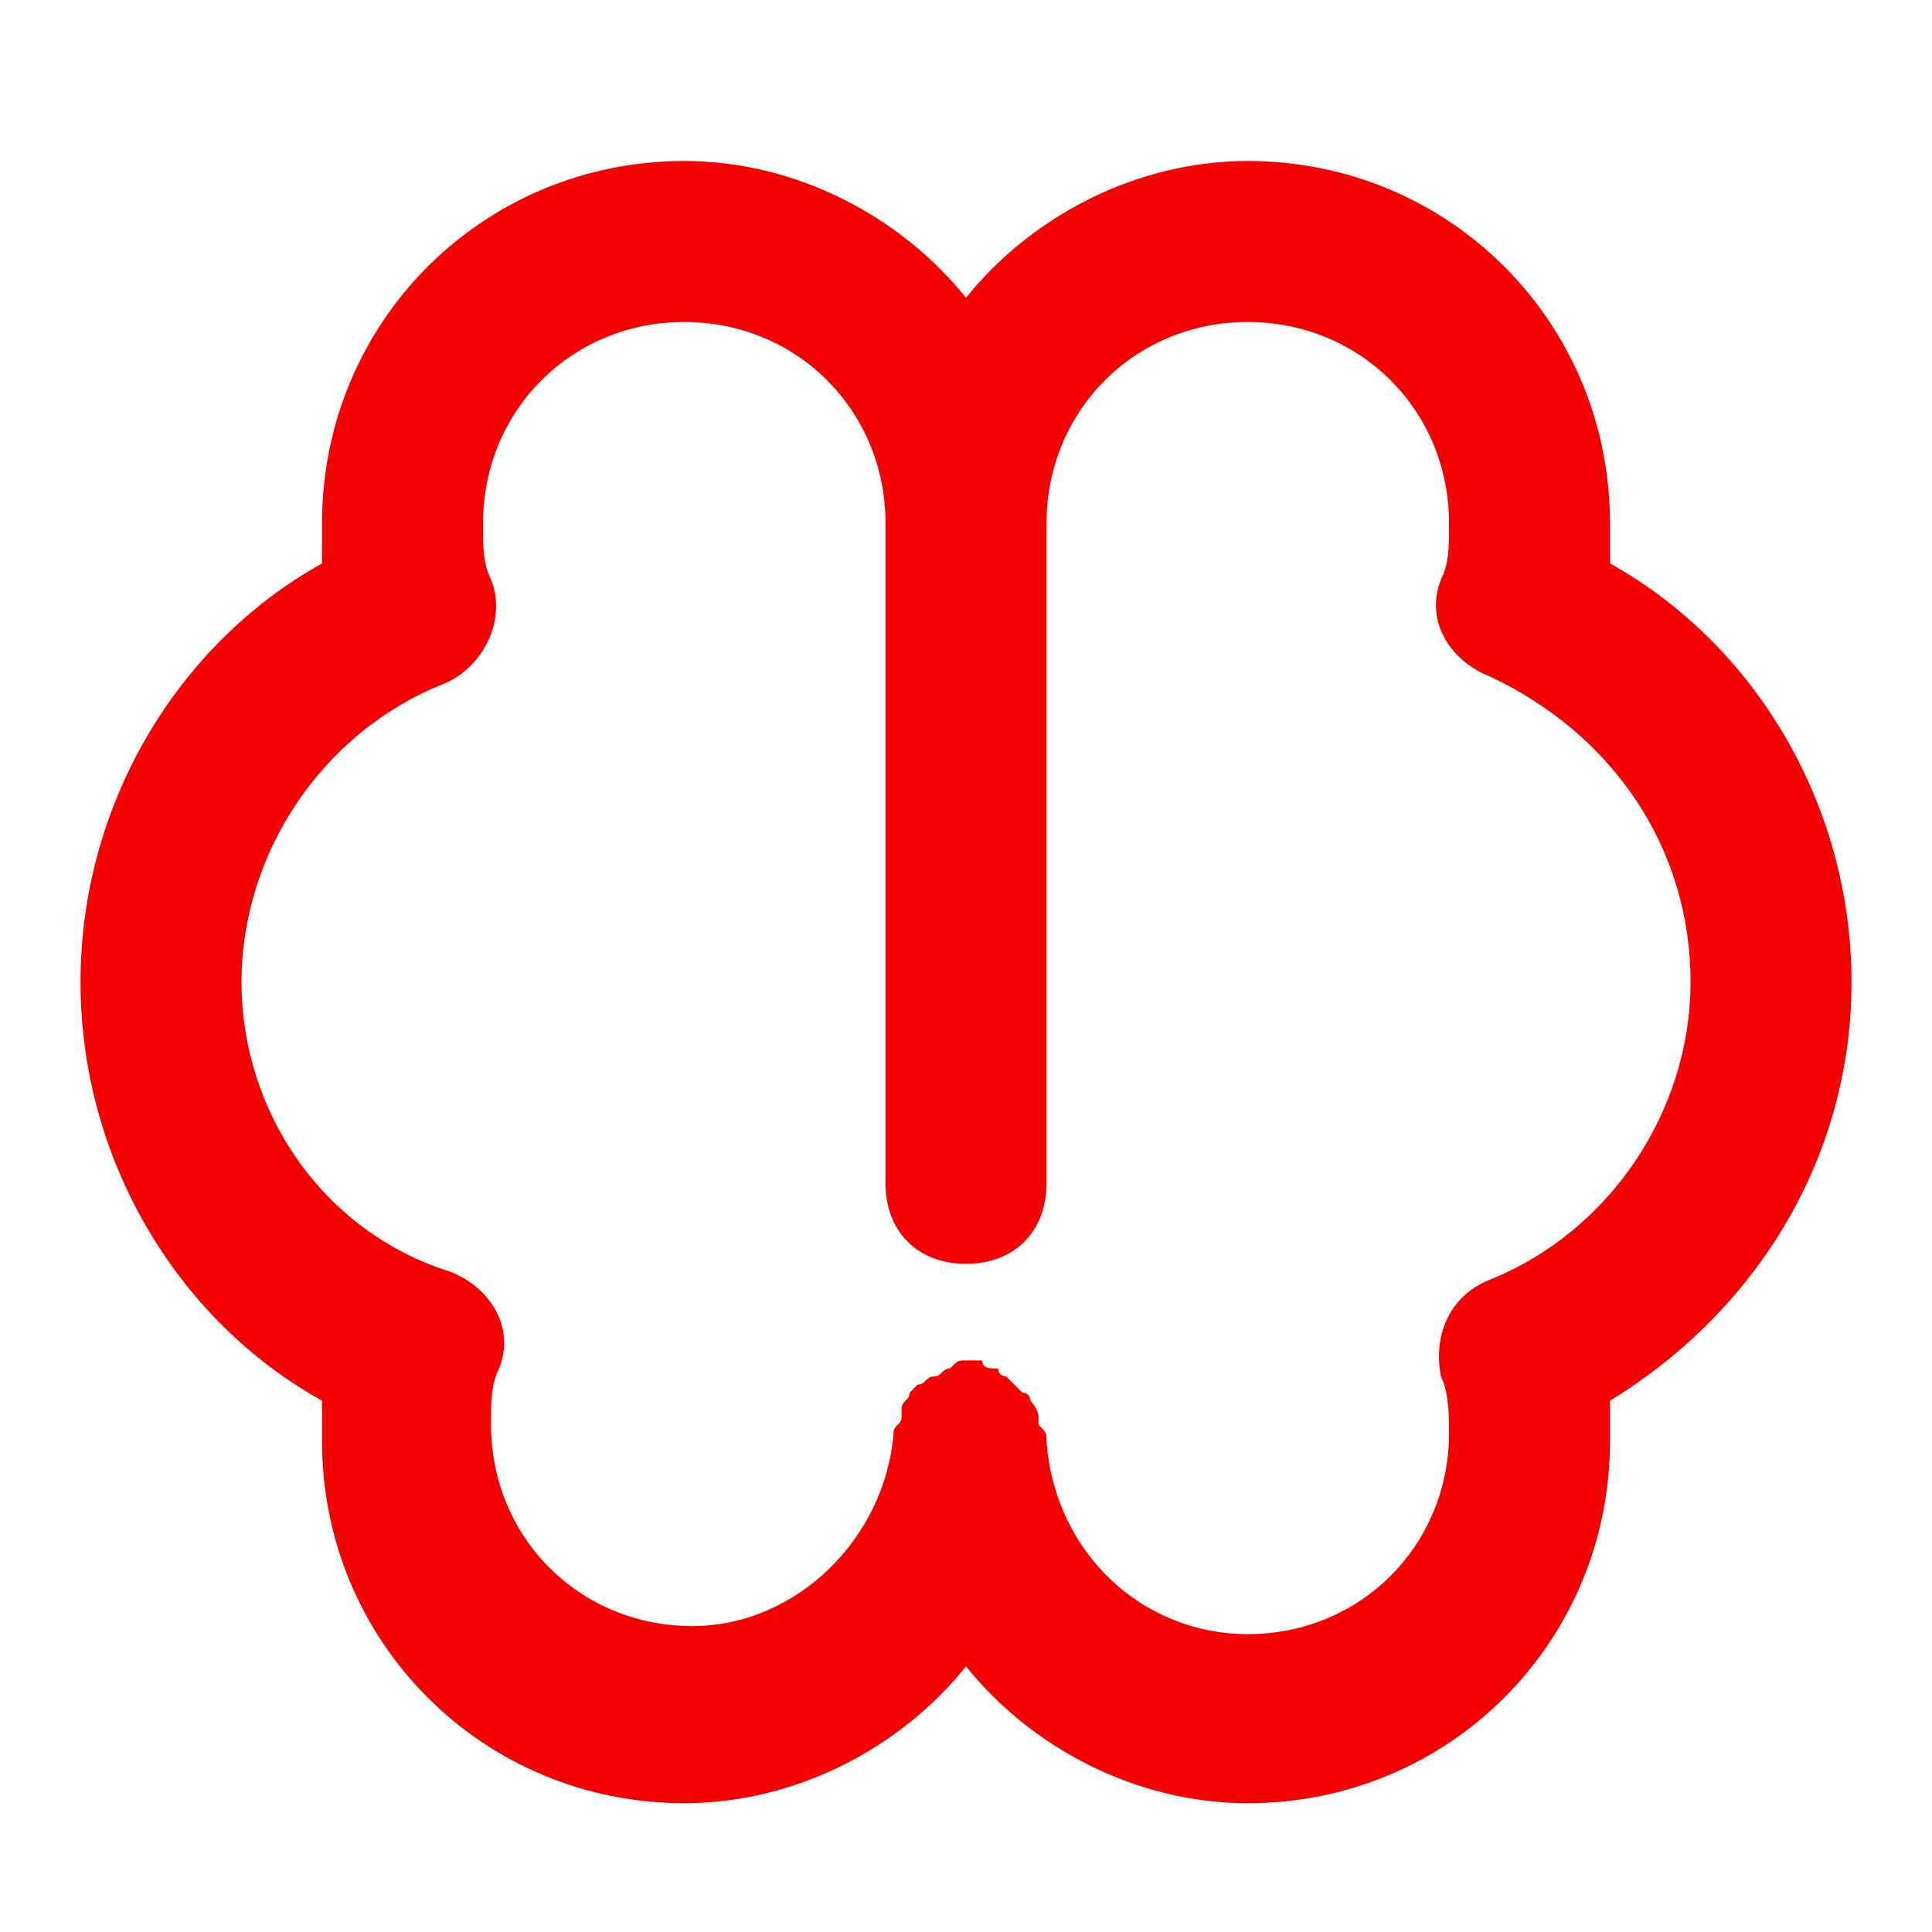 <svg width="50" height="50" viewBox="0 0 50 50" fill="none" xmlns="http://www.w3.org/2000/svg">
<path d="M47.917 25.417C47.917 20.833 45.417 16.667 41.667 14.583C41.667 14.375 41.667 13.958 41.667 13.542C41.667 8.333 37.501 4.167 32.292 4.167C29.376 4.167 26.667 5.625 25.001 7.708C23.334 5.625 20.626 4.167 17.709 4.167C12.501 4.167 8.334 8.333 8.334 13.542C8.334 13.958 8.334 14.167 8.334 14.583C4.584 16.667 2.084 20.833 2.084 25.417C2.084 30 4.584 34.167 8.334 36.25C8.334 36.667 8.334 36.875 8.334 37.292C8.334 42.5 12.501 46.667 17.709 46.667C20.626 46.667 23.334 45.208 25.001 43.125C26.667 45.208 29.376 46.667 32.292 46.667C37.501 46.667 41.667 42.5 41.667 37.292C41.667 36.875 41.667 36.667 41.667 36.25C45.417 33.958 47.917 30 47.917 25.417ZM38.542 33.125C37.501 33.542 37.084 34.583 37.292 35.625C37.501 36.042 37.501 36.667 37.501 37.083C37.501 40 35.209 42.292 32.292 42.292C29.584 42.292 27.292 40.208 27.084 37.292C27.084 37.083 27.084 37.083 26.876 36.875V36.667C26.876 36.458 26.667 36.25 26.667 36.25C26.667 36.25 26.667 36.042 26.459 36.042C26.251 35.833 26.251 35.833 26.042 35.625C26.042 35.625 25.834 35.625 25.834 35.417C25.626 35.417 25.417 35.417 25.417 35.208H25.209H25.001C24.792 35.208 24.792 35.208 24.584 35.417C24.376 35.417 24.376 35.625 24.167 35.625C23.959 35.625 23.959 35.833 23.751 35.833L23.542 36.042C23.542 36.25 23.334 36.25 23.334 36.458V36.667C23.334 36.875 23.126 36.875 23.126 37.083C22.917 39.792 20.626 42.083 17.917 42.083C15.001 42.083 12.709 39.792 12.709 36.875C12.709 36.25 12.709 35.833 12.917 35.417C13.334 34.375 12.709 33.333 11.667 32.917C8.334 31.875 6.251 28.75 6.251 25.417C6.251 22.083 8.334 18.958 11.459 17.708C12.501 17.292 13.126 16.042 12.709 15C12.501 14.583 12.501 14.167 12.501 13.542C12.501 10.625 14.792 8.333 17.709 8.333C20.626 8.333 22.917 10.625 22.917 13.542V30.625C22.917 31.875 23.751 32.708 25.001 32.708C26.251 32.708 27.084 31.875 27.084 30.625V13.542C27.084 10.625 29.376 8.333 32.292 8.333C35.209 8.333 37.501 10.625 37.501 13.542C37.501 14.167 37.501 14.583 37.292 15C36.876 16.042 37.501 17.083 38.542 17.5C41.667 18.958 43.751 21.875 43.751 25.417C43.751 28.75 41.667 31.875 38.542 33.125Z" fill="#F70000"/>
</svg>

